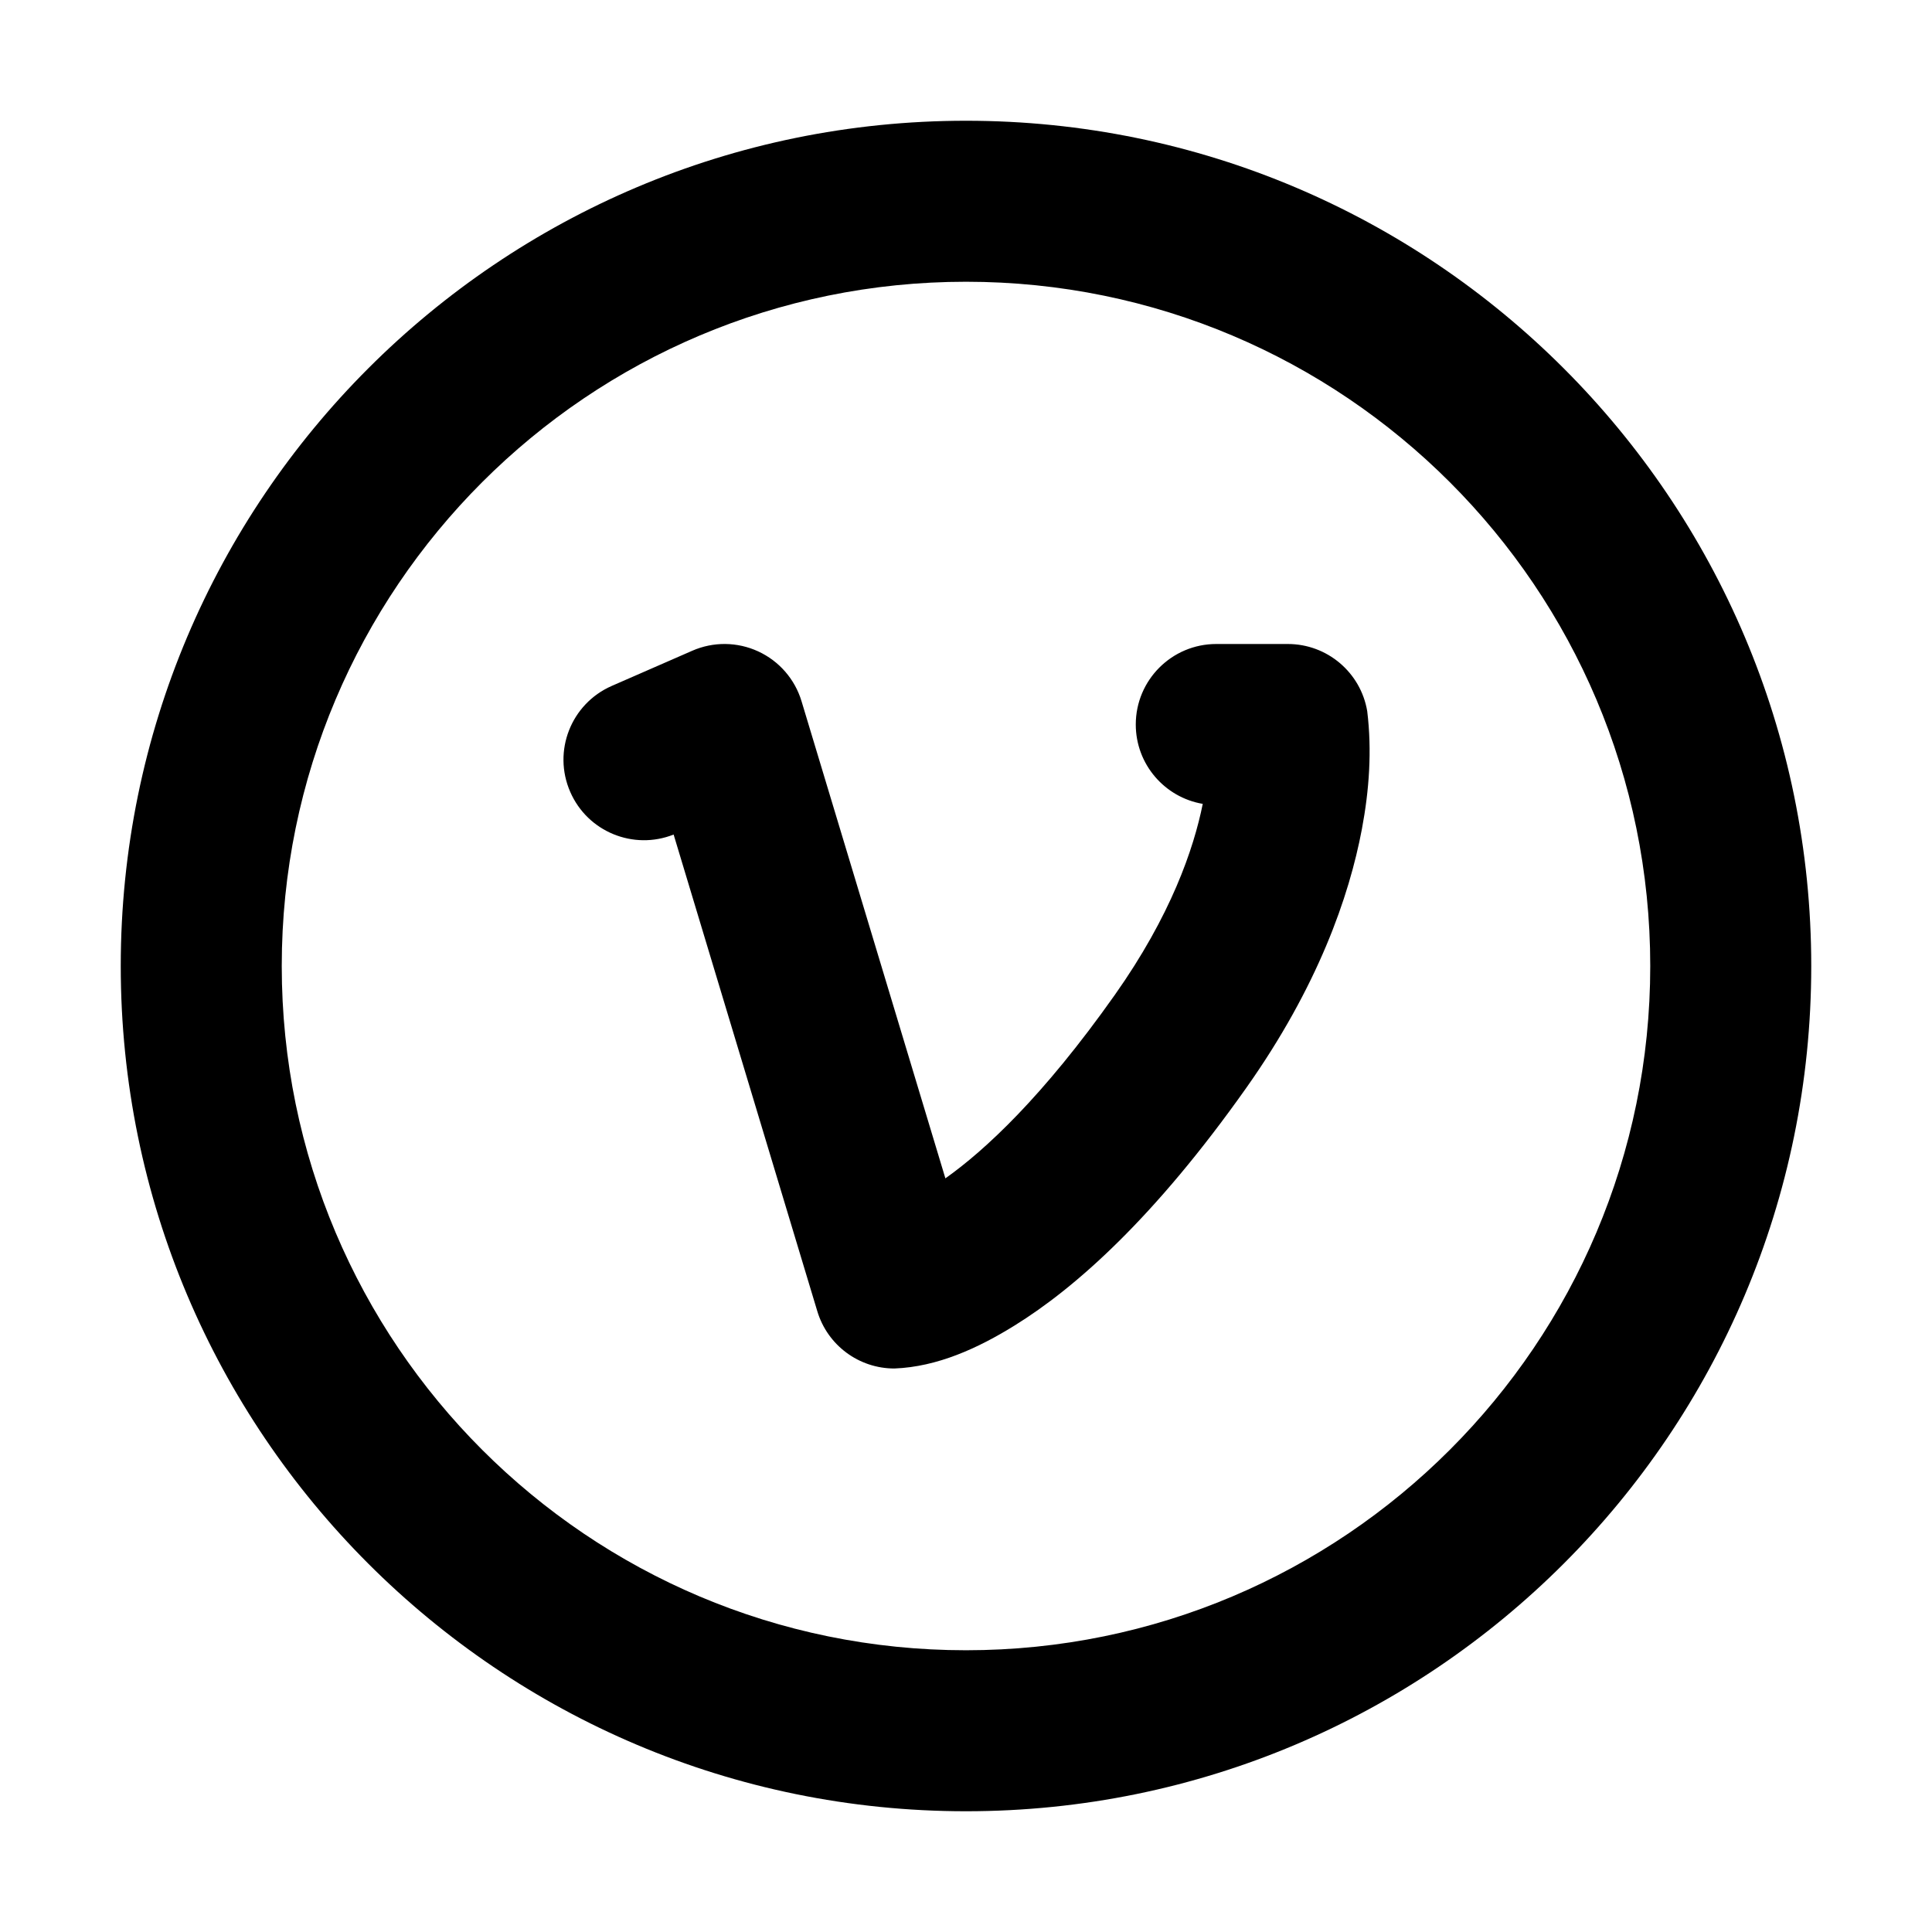 <?xml version="1.0" encoding="utf-8"?><!-- Uploaded to: SVG Repo, www.svgrepo.com, Generator: SVG Repo Mixer Tools -->
<svg width="800px" height="800px" viewBox="0 0 24 24" fill="none" xmlns="http://www.w3.org/2000/svg">
<path fill-rule="evenodd" clip-rule="evenodd" d="M3.5 12C3.5 7.306 7.306 3.5 12 3.5C16.694 3.5 20.5 7.306 20.5 12C20.5 16.694 16.694 20.5 12 20.5C7.306 20.5 3.5 16.694 3.5 12ZM12 1.5C6.201 1.5 1.5 6.201 1.5 12C1.5 17.799 6.201 22.5 12 22.5C17.799 22.5 22.5 17.799 22.5 12C22.5 6.201 17.799 1.5 12 1.5ZM9.957 8.711C9.875 8.438 9.679 8.212 9.419 8.092C9.159 7.972 8.861 7.969 8.599 8.084L7.599 8.521C7.093 8.743 6.862 9.332 7.084 9.838C7.3 10.333 7.869 10.565 8.368 10.367L10.153 16.289C10.28 16.711 10.669 17 11.11 17C11.645 16.98 12.154 16.745 12.602 16.467C13.362 15.997 14.343 15.125 15.481 13.515C16.372 12.255 16.76 11.137 16.918 10.299C17.009 9.815 17.044 9.324 16.984 8.834C16.903 8.353 16.486 8 15.998 8H15.109C14.557 8 14.109 8.448 14.109 9C14.109 9.495 14.469 9.906 14.941 9.986C14.828 10.547 14.545 11.374 13.848 12.36C12.951 13.63 12.229 14.294 11.744 14.638L9.957 8.711Z" fill="#000000"/>
</svg>